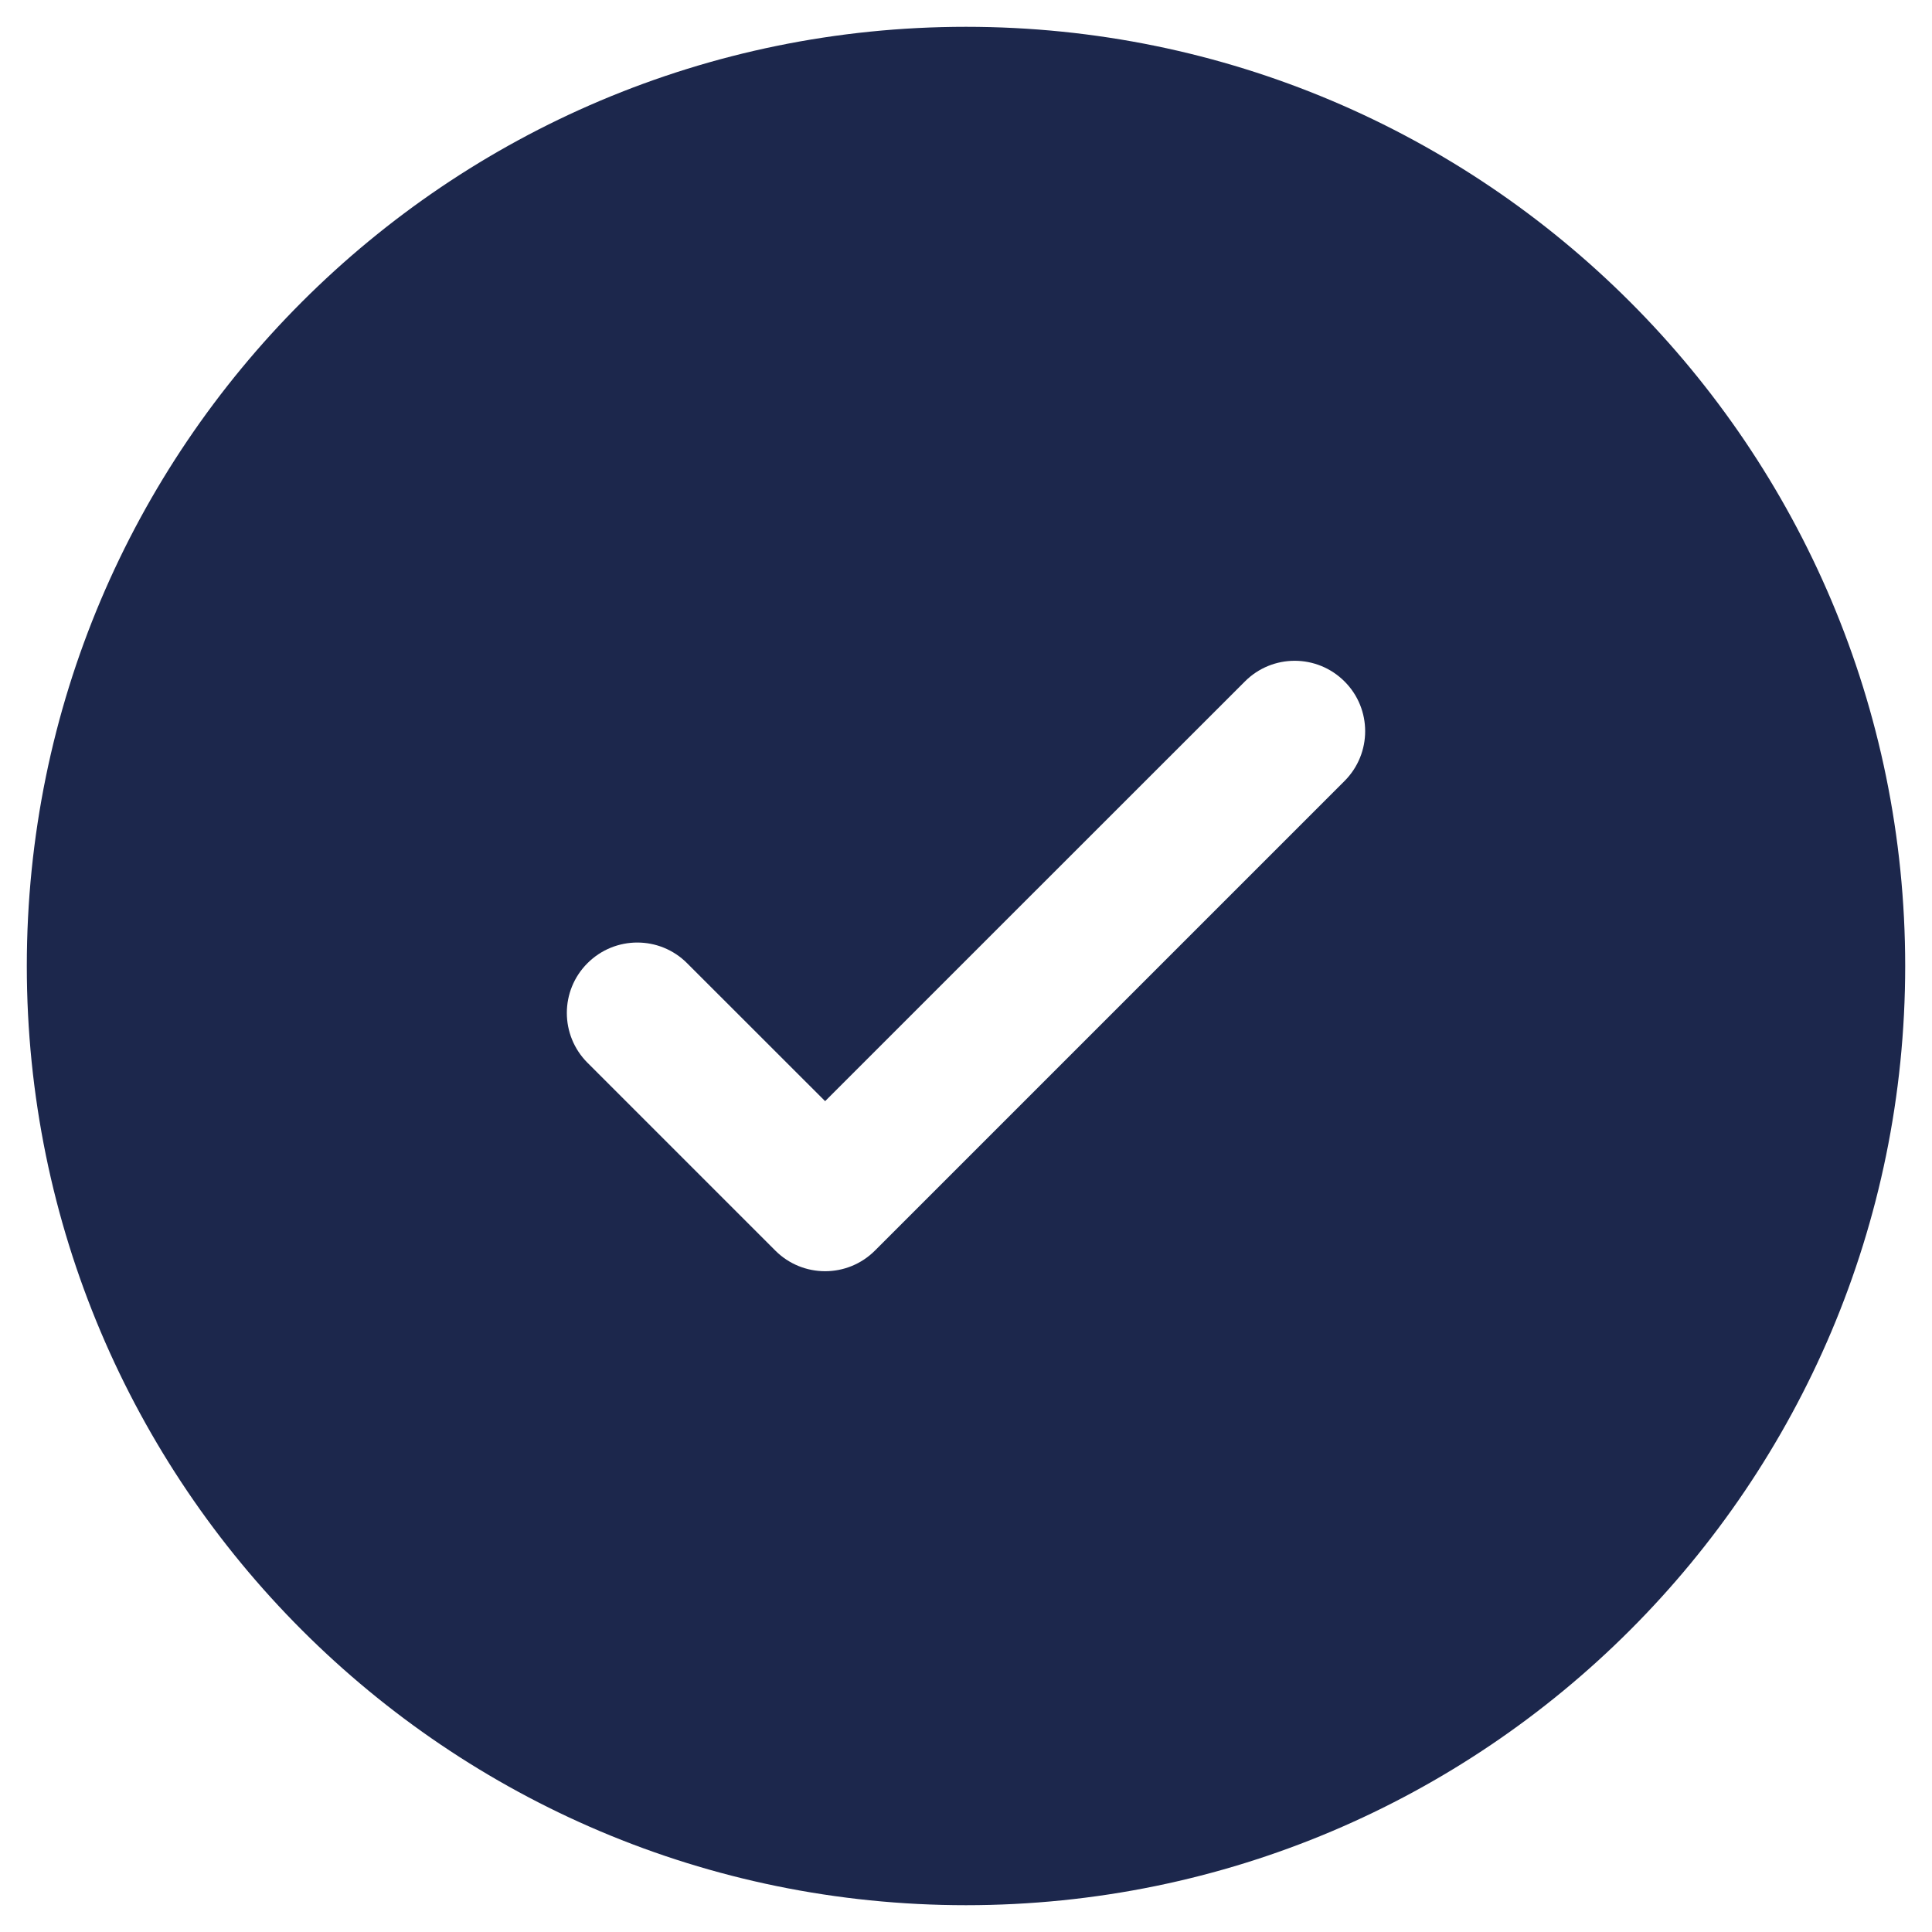 <?xml version="1.0" encoding="UTF-8"?>
<svg xmlns="http://www.w3.org/2000/svg" width="24" height="24" viewBox="0 0 24 24" fill="none">
  <path fill-rule="evenodd" clip-rule="evenodd" d="M23.667 12C23.667 18.443 18.443 23.667 12 23.667C5.557 23.667 0.333 18.443 0.333 12C0.333 5.557 5.557 0.333 12 0.333C18.443 0.333 23.667 5.557 23.667 12ZM16.702 8.465C17.044 8.806 17.044 9.36 16.702 9.702L10.869 15.535C10.527 15.877 9.973 15.877 9.631 15.535L7.298 13.202C6.956 12.86 6.956 12.306 7.298 11.965C7.64 11.623 8.194 11.623 8.535 11.965L10.25 13.679L12.857 11.072L15.465 8.465C15.806 8.123 16.36 8.123 16.702 8.465Z" fill="#1C274C"></path>
</svg>
